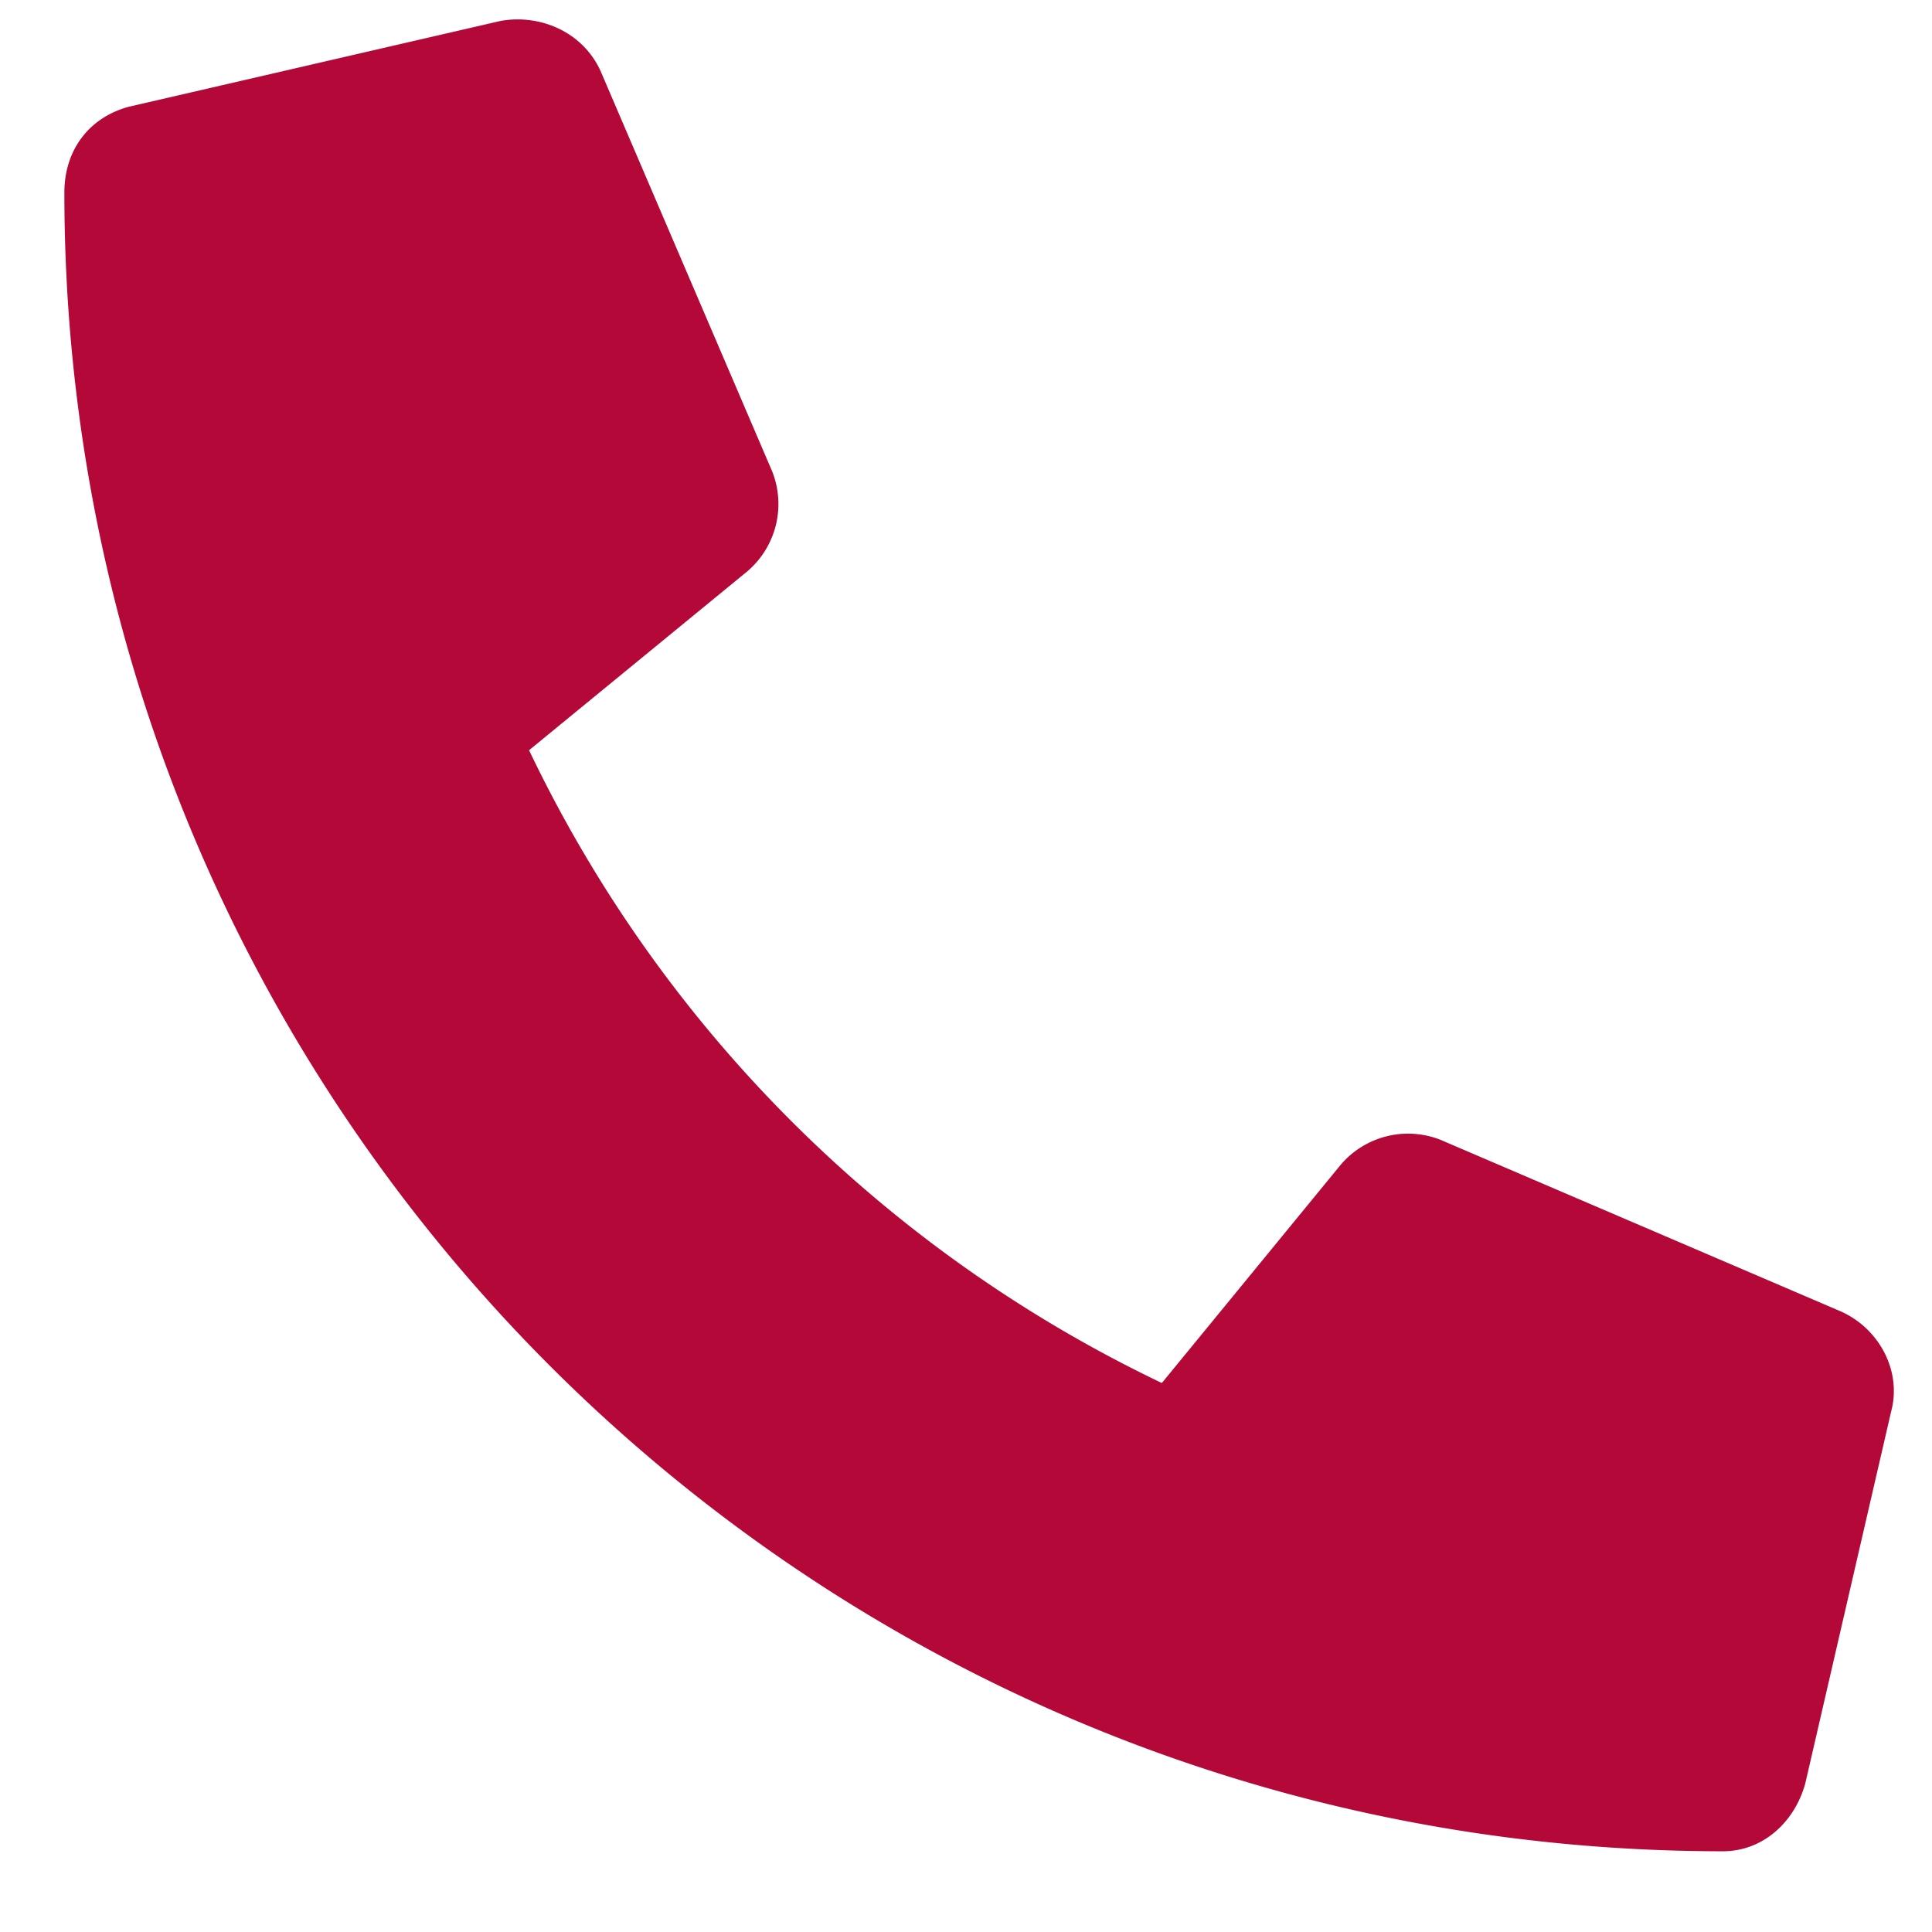 <?xml version="1.0" encoding="UTF-8"?><svg width="19" height="19" fill="none" xmlns="http://www.w3.org/2000/svg"><path d="M17.754 17.538l.844-3.656c.105-.387-.106-.809-.492-.984l-3.938-1.688a.87.87 0 00-.984.246l-1.758 2.145a13.197 13.197 0 01-6.223-6.223L7.348 5.62a.87.87 0 00.246-.984L5.906.698C5.73.312 5.31.136 4.922.206l-3.656.844c-.387.105-.633.422-.633.844 0 9 7.277 16.312 16.312 16.312.387 0 .703-.281.809-.668z" fill="#B30838"/></svg>